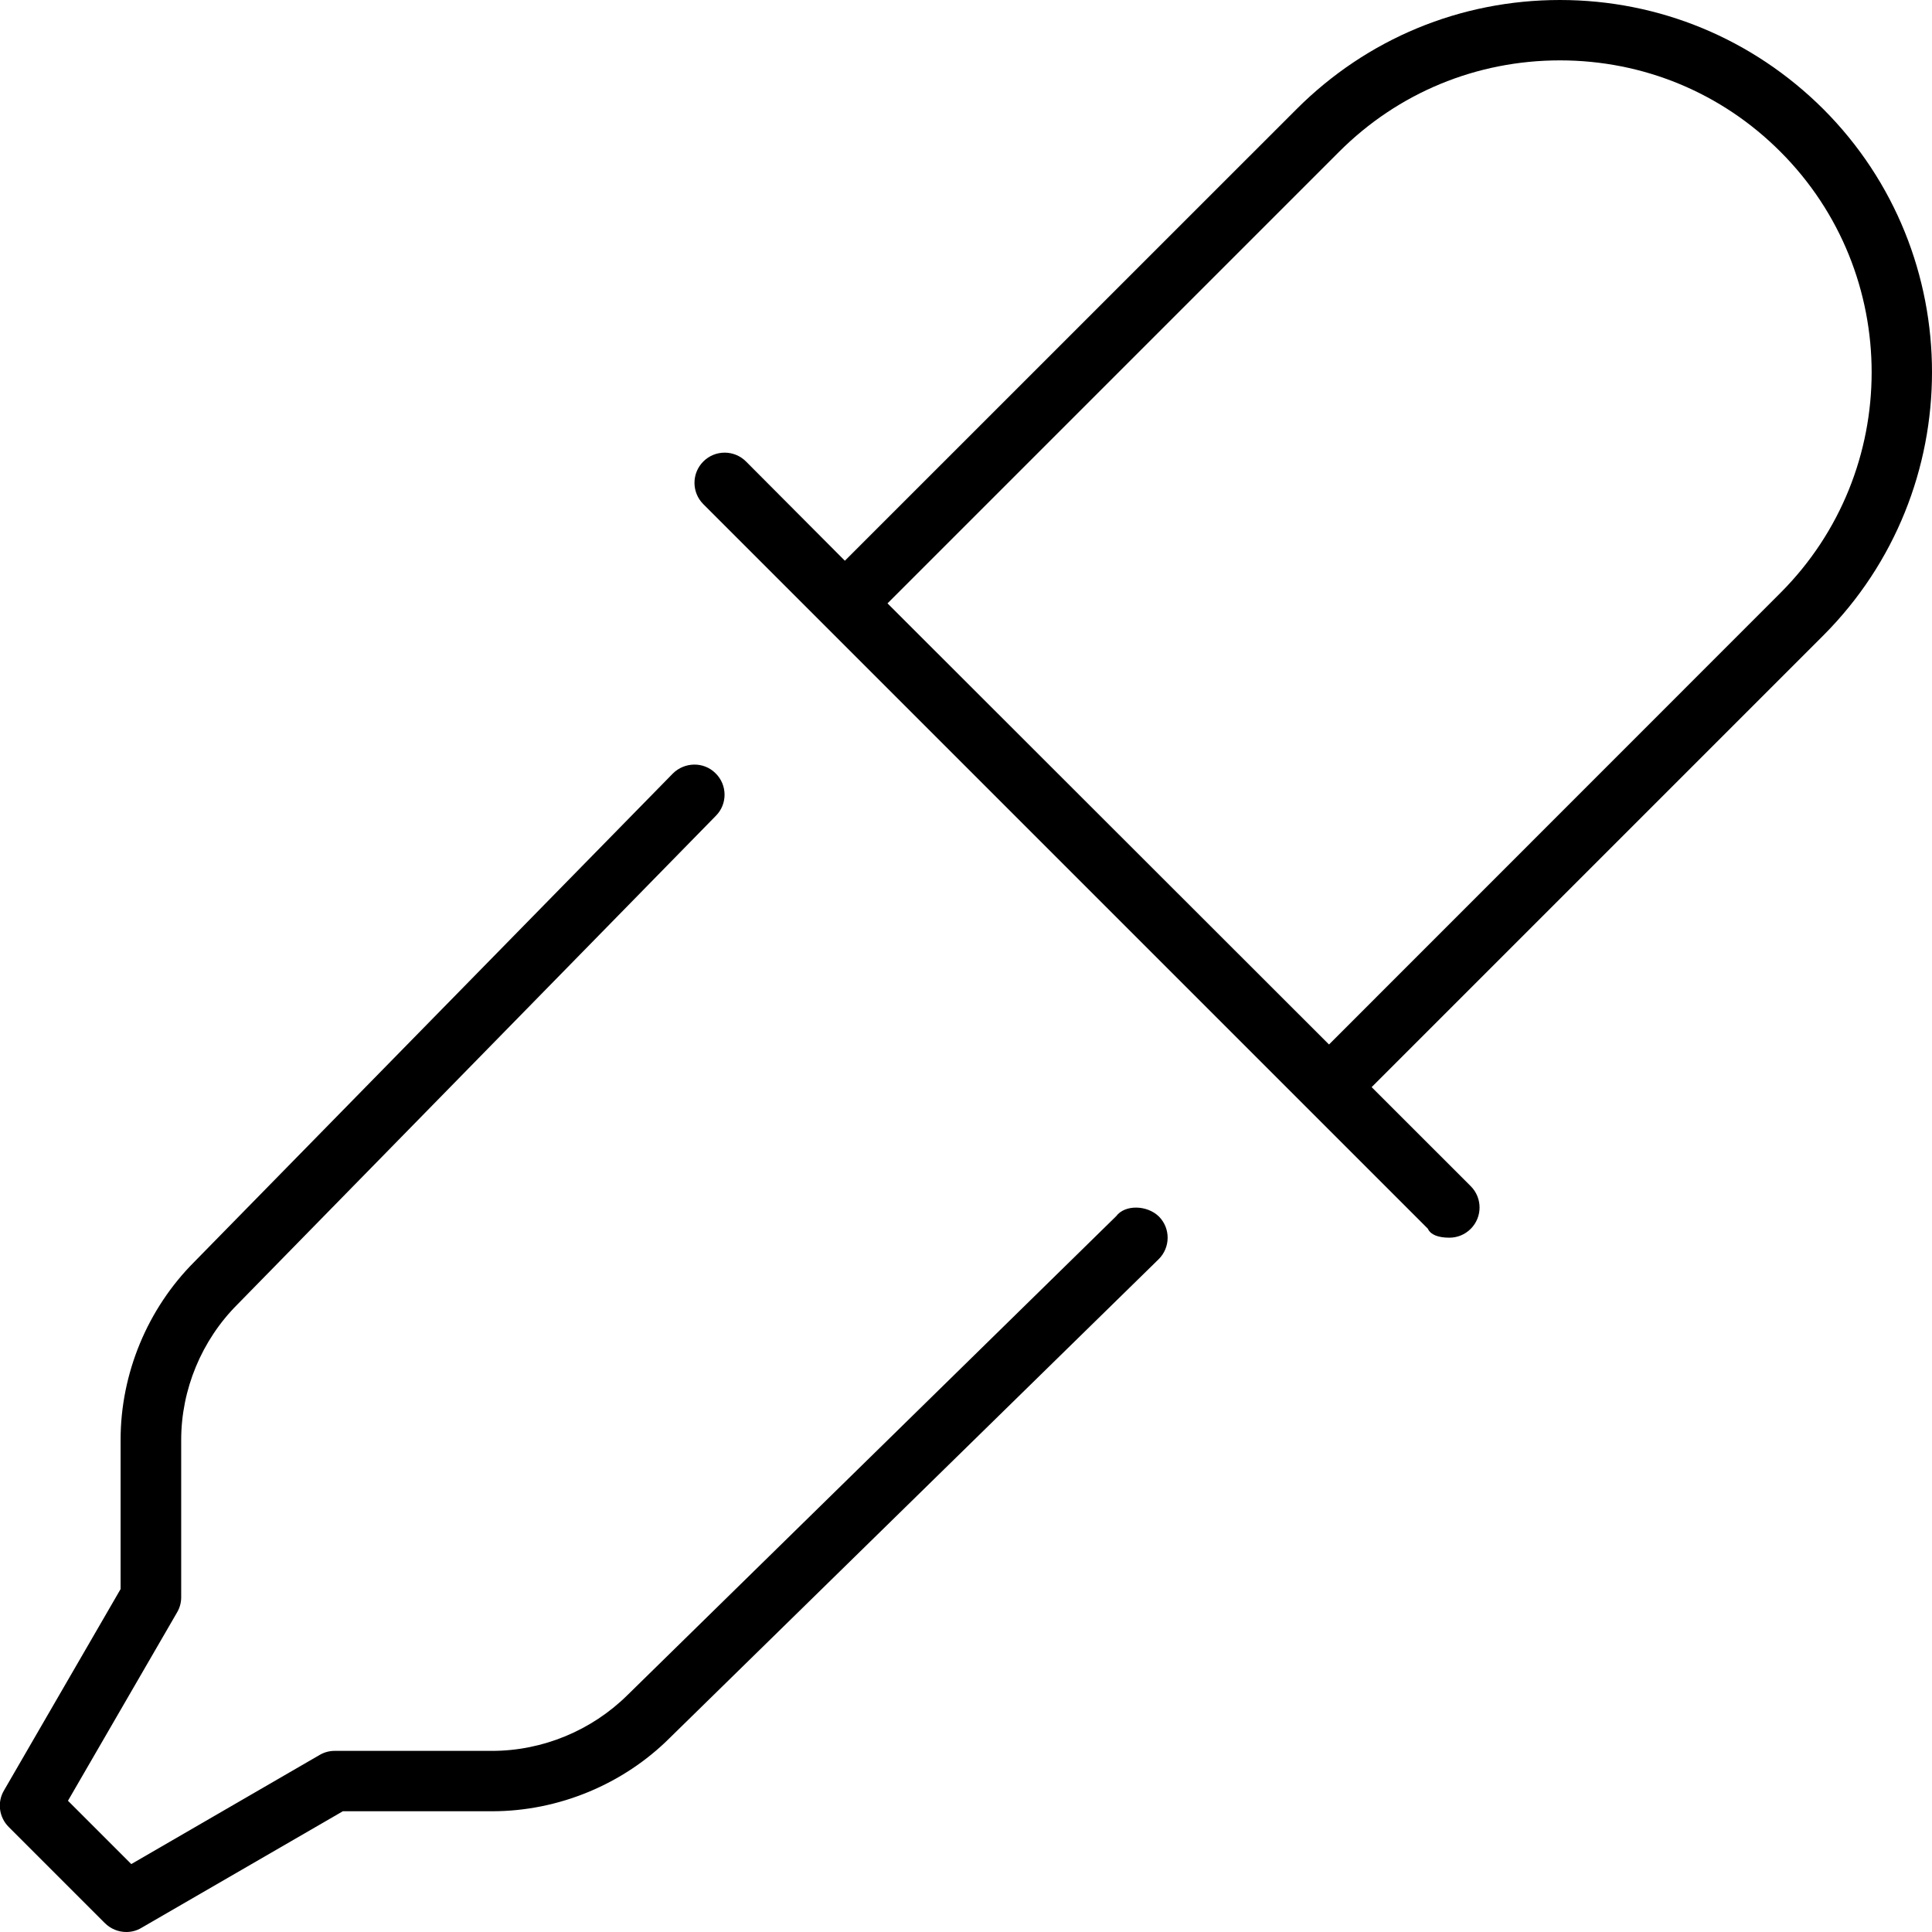 <svg xmlns="http://www.w3.org/2000/svg" viewBox="0 0 512 512"><!--! Font Awesome Pro 6.0.0-alpha3 by @fontawesome - https://fontawesome.com License - https://fontawesome.com/license (Commercial License) --><path d="M295.8 322.3l-129.5 126.9C156.8 458.6 143.8 464 130.4 464h-41.72c-1.406 0-2.781 .375-4 1.094L34.79 494l-16.78-16.78l28.91-49.91c.721-1.219 1.096-2.594 1.096-4v-41.72c0-13.34 5.406-26.41 14.91-35.91l126.8-129.5C192.8 213.1 192.8 208 189.6 204.9C186.5 201.8 181.4 201.9 178.3 205l-126.8 129.4c-12.41 12.41-19.54 29.59-19.54 47.16v39.56l-30.91 53.38c-1.844 3.125-1.312 7.094 1.252 9.656l25.47 25.47C29.35 511.2 31.41 512 33.47 512c1.375 0 2.75-.344 4-1.094L90.86 480h39.57c17.56 0 34.75-7.125 47.1-19.47l129.5-126.8c3.156-3.094 3.219-8.156 .125-11.31C304 319.3 298.1 319.2 295.8 322.3zM483.2 28.91C464.5 10.28 439.7 0 413.4 0c-26.38 0-51.16 10.28-69.79 28.91L223.9 148.6L197.7 122.3c-3.125-3.125-8.188-3.125-11.31 0c-3.127 3.125-3.127 8.188 0 11.31l192 192C379.1 327.2 381.1 328 384.1 328c2.062 0 4.094-.781 5.656-2.344c3.125-3.125 3.125-8.188 0-11.31L363.5 288.1l119.7-119.7C521.6 129.9 521.6 67.34 483.2 28.91zM352.2 276.8L235.2 159.9l119.7-119.7C370.5 24.59 391.3 16 413.4 16c22.1 0 42.85 8.594 58.44 24.22c32.22 32.22 32.22 84.66 0 116.9L352.2 276.8z"/></svg>
